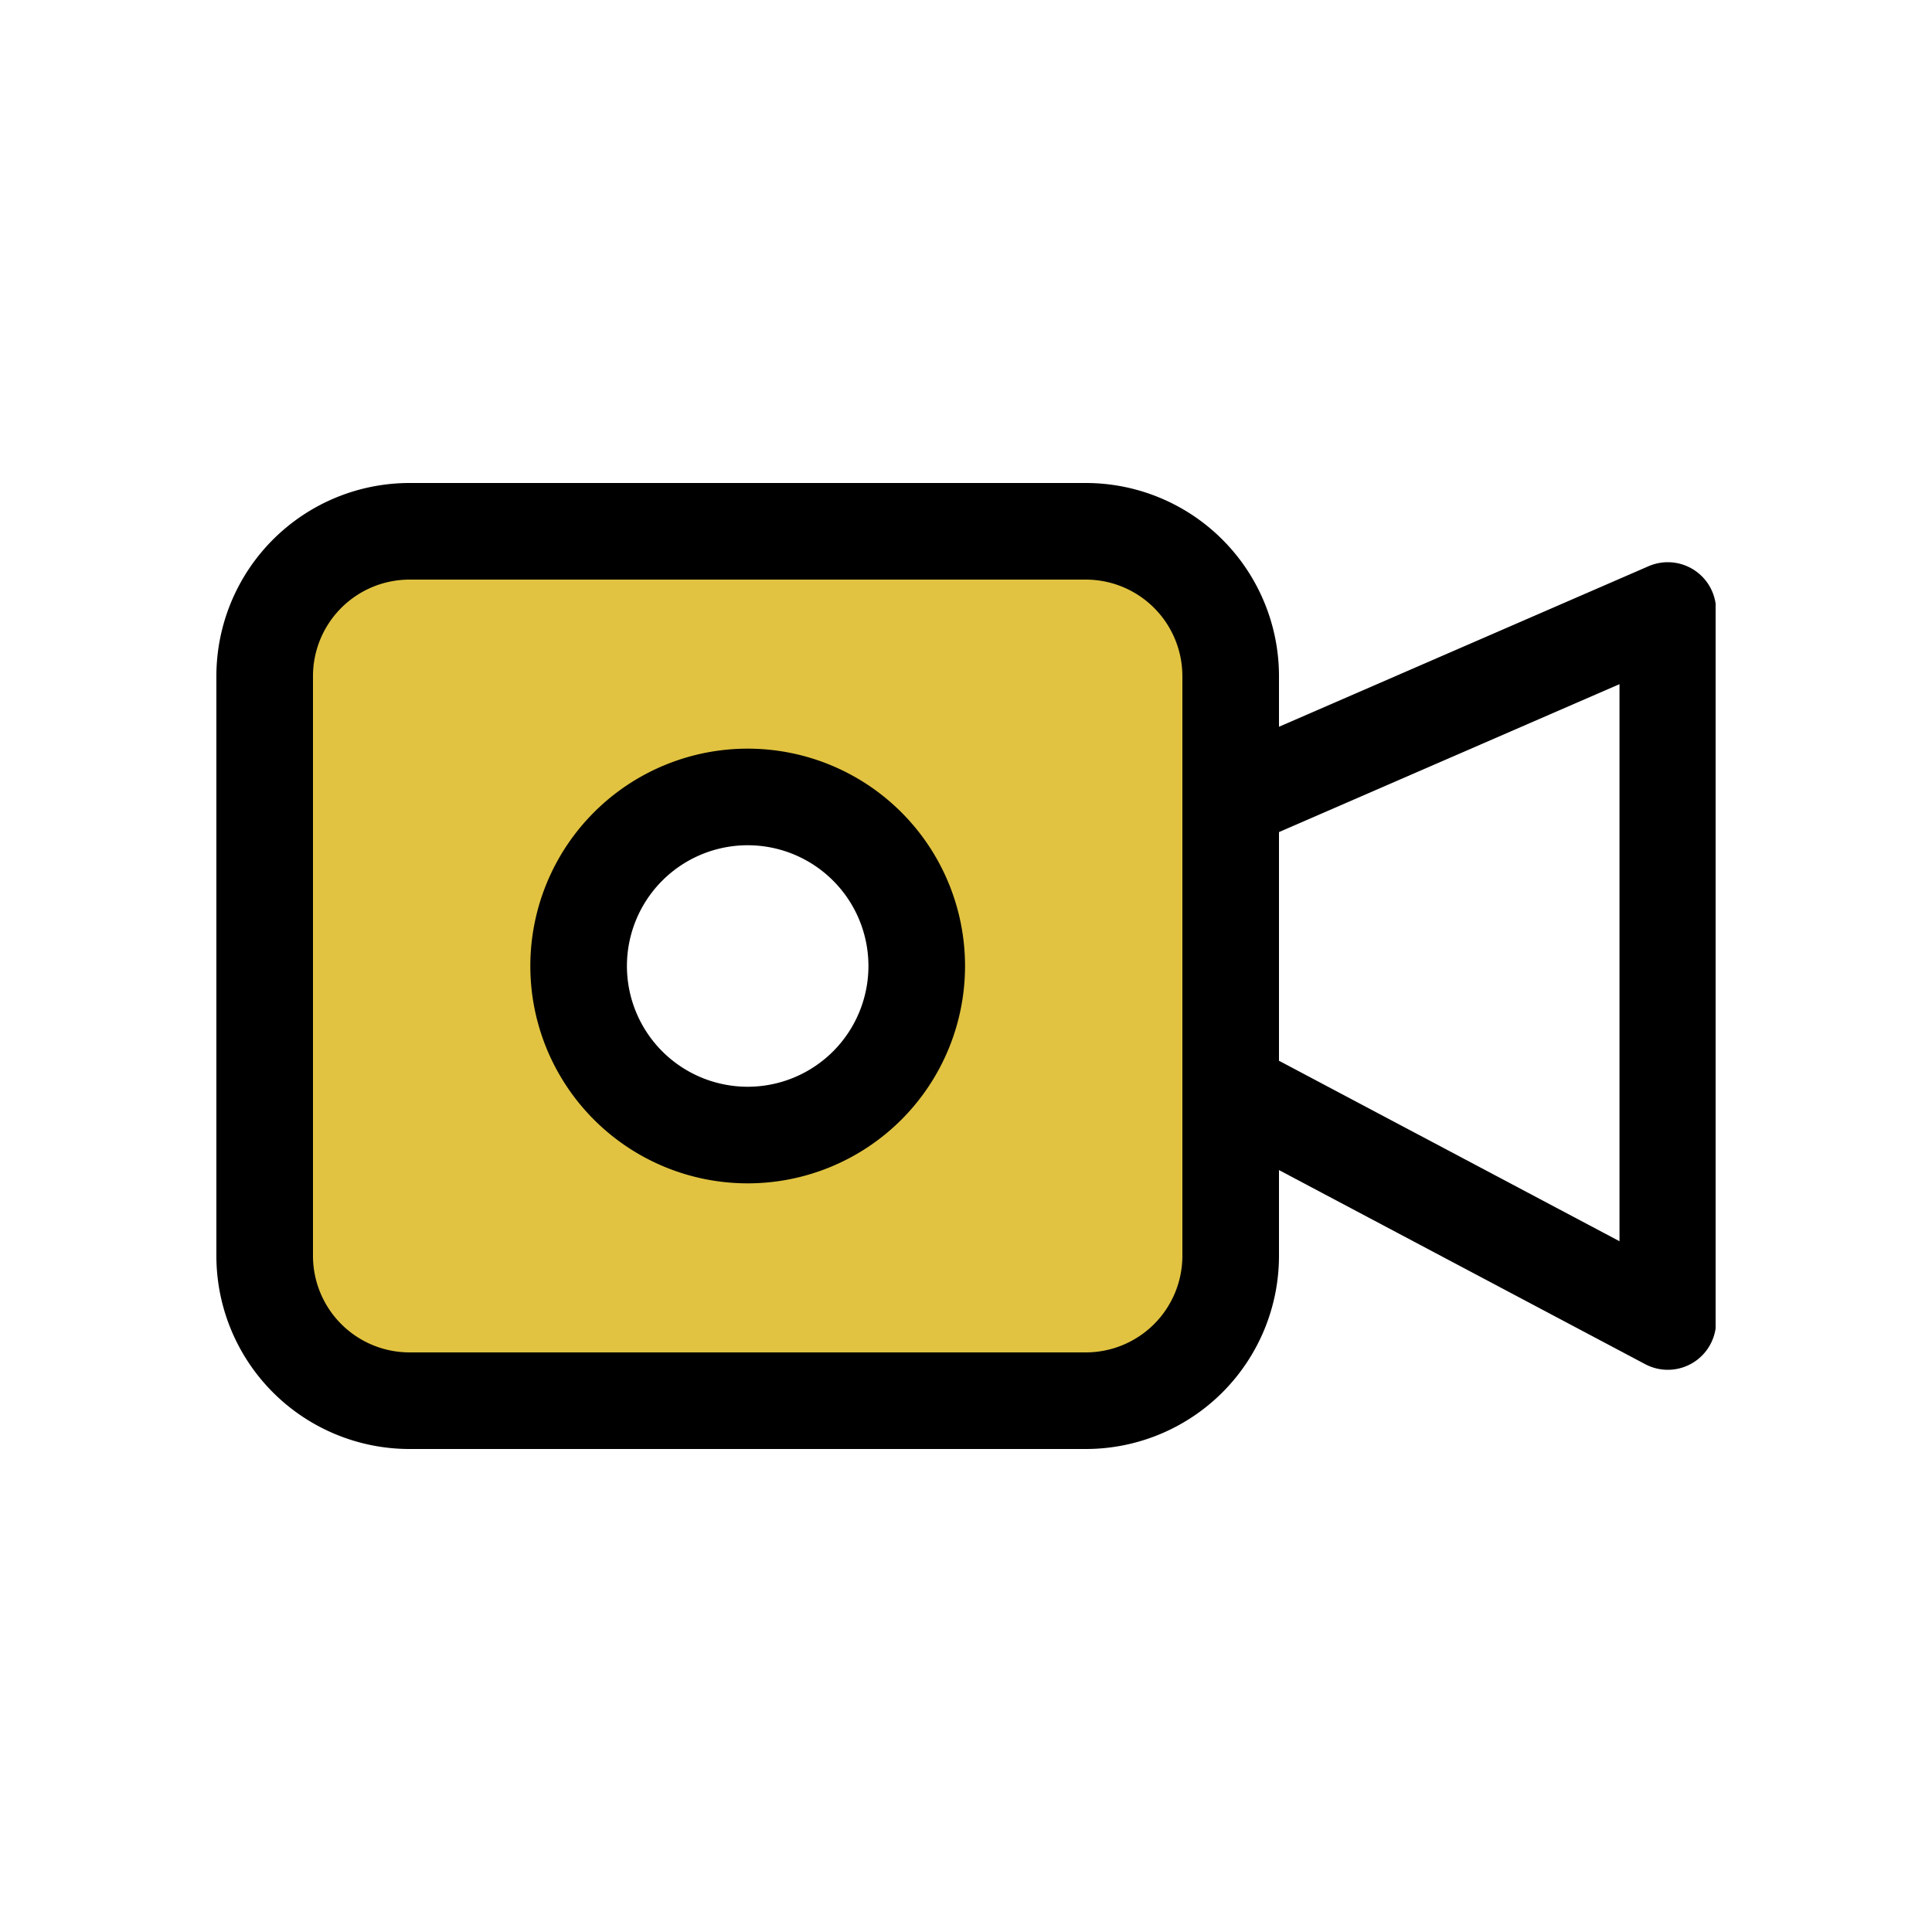 <svg width="40" height="40" viewBox="0 0 40 40" fill="none" xmlns="http://www.w3.org/2000/svg"><g clip-path="url(#clip0_2157_21896)"><path d="M22.48 11h-14a3 3 0 00-3 3v12a3 3 0 003 3h14a3 3 0 003-3V14a3 3 0 00-3-3zm-7 12.5a3.5 3.5 0 110-7 3.5 3.5 0 010 7z" fill="#E1C341"/><path d="M15.48 23.5a3.5 3.5 0 100-7 3.5 3.5 0 000 7z" stroke="#000" stroke-width="2" stroke-linecap="round" stroke-linejoin="round"/><path d="M5.48 14v12a3 3 0 003 3h14a3 3 0 003-3V14a3 3 0 00-3-3h-14a3 3 0 00-3 3zM25.53 22.59l9 4.77V12.64l-9 3.91" stroke="#000" stroke-width="2" stroke-linecap="round" stroke-linejoin="round"/></g><defs><clipPath id="clip0_2157_21896"><path fill="#fff" transform="translate(4.48 10)" d="M0 0h31.04v20H0z"/></clipPath></defs></svg>